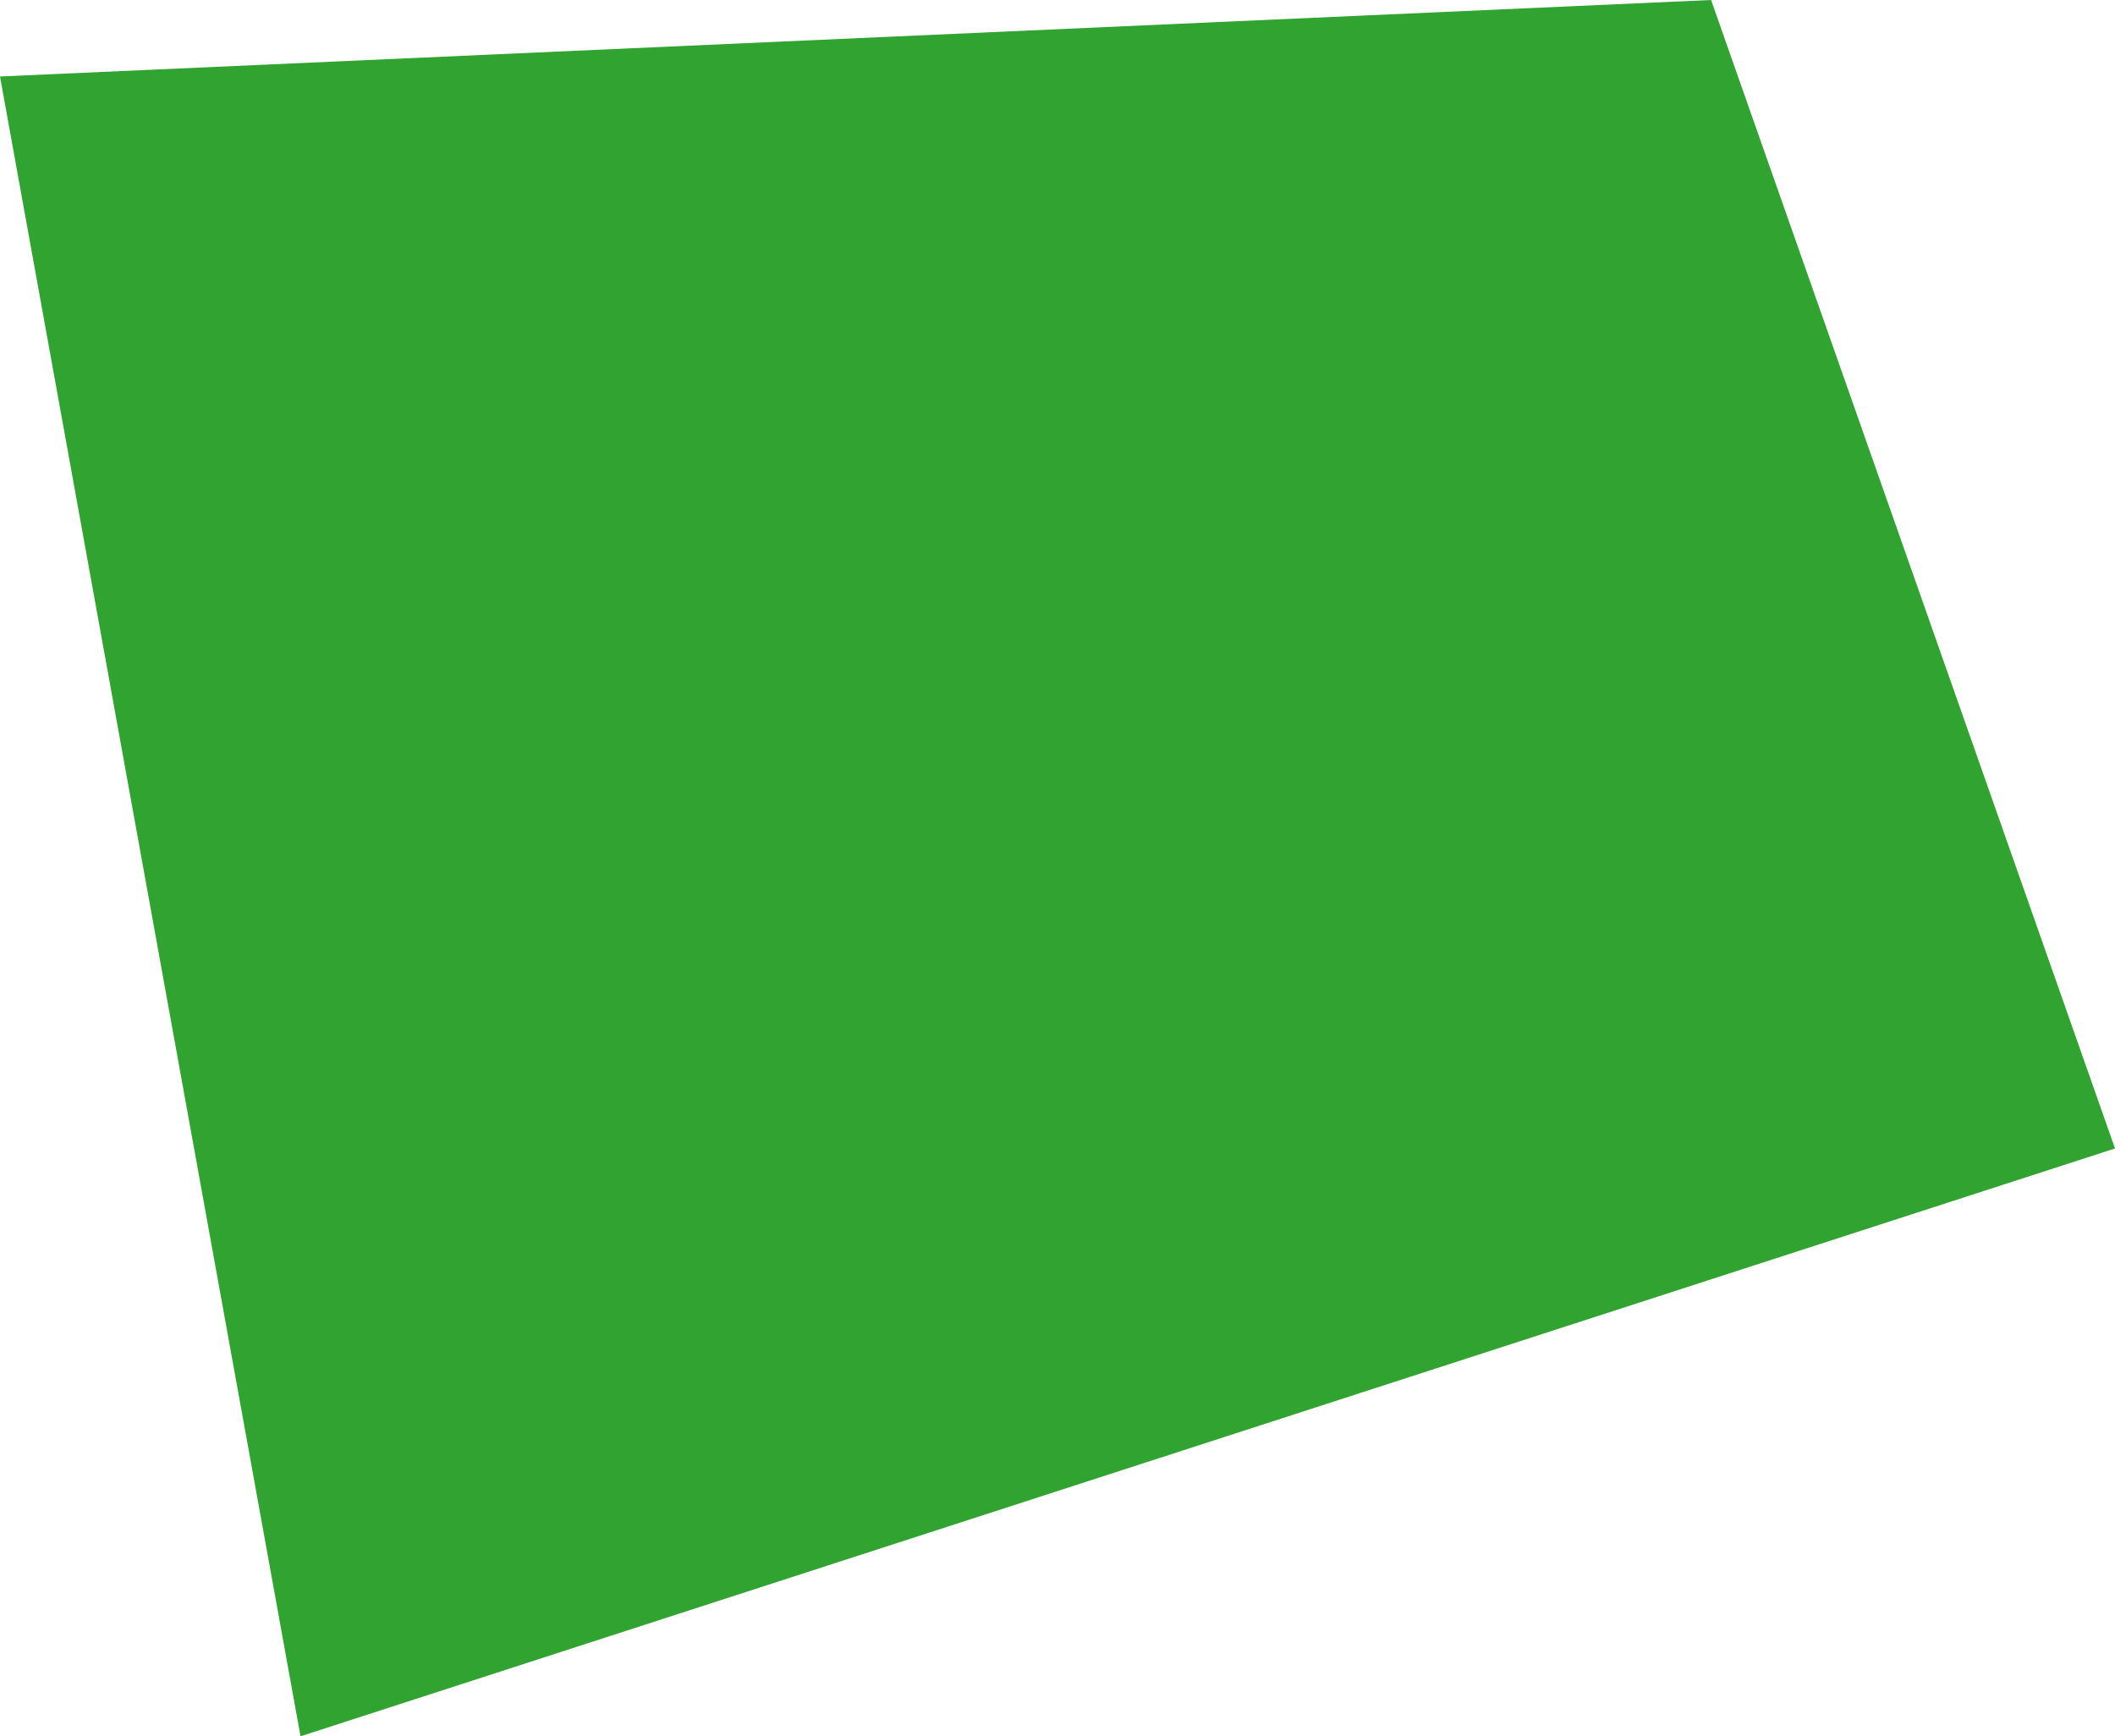 <?xml version="1.0" encoding="utf-8"?>
<!-- Generator: Adobe Illustrator 25.0.1, SVG Export Plug-In . SVG Version: 6.00 Build 0)  -->
<svg version="1.1" id="Calque_1" xmlns="http://www.w3.org/2000/svg" xmlns:xlink="http://www.w3.org/1999/xlink" x="0px" y="0px"
	 viewBox="0 0 738.3 606.1" style="enable-background:new 0 0 738.3 606.1;" xml:space="preserve">
<style type="text/css">
	.st0{fill:#30A330;}
</style>
<polygon class="st0" points="597.3,0 738.3,400.9 104.9,606.1 0,26.7 "/>
</svg>
